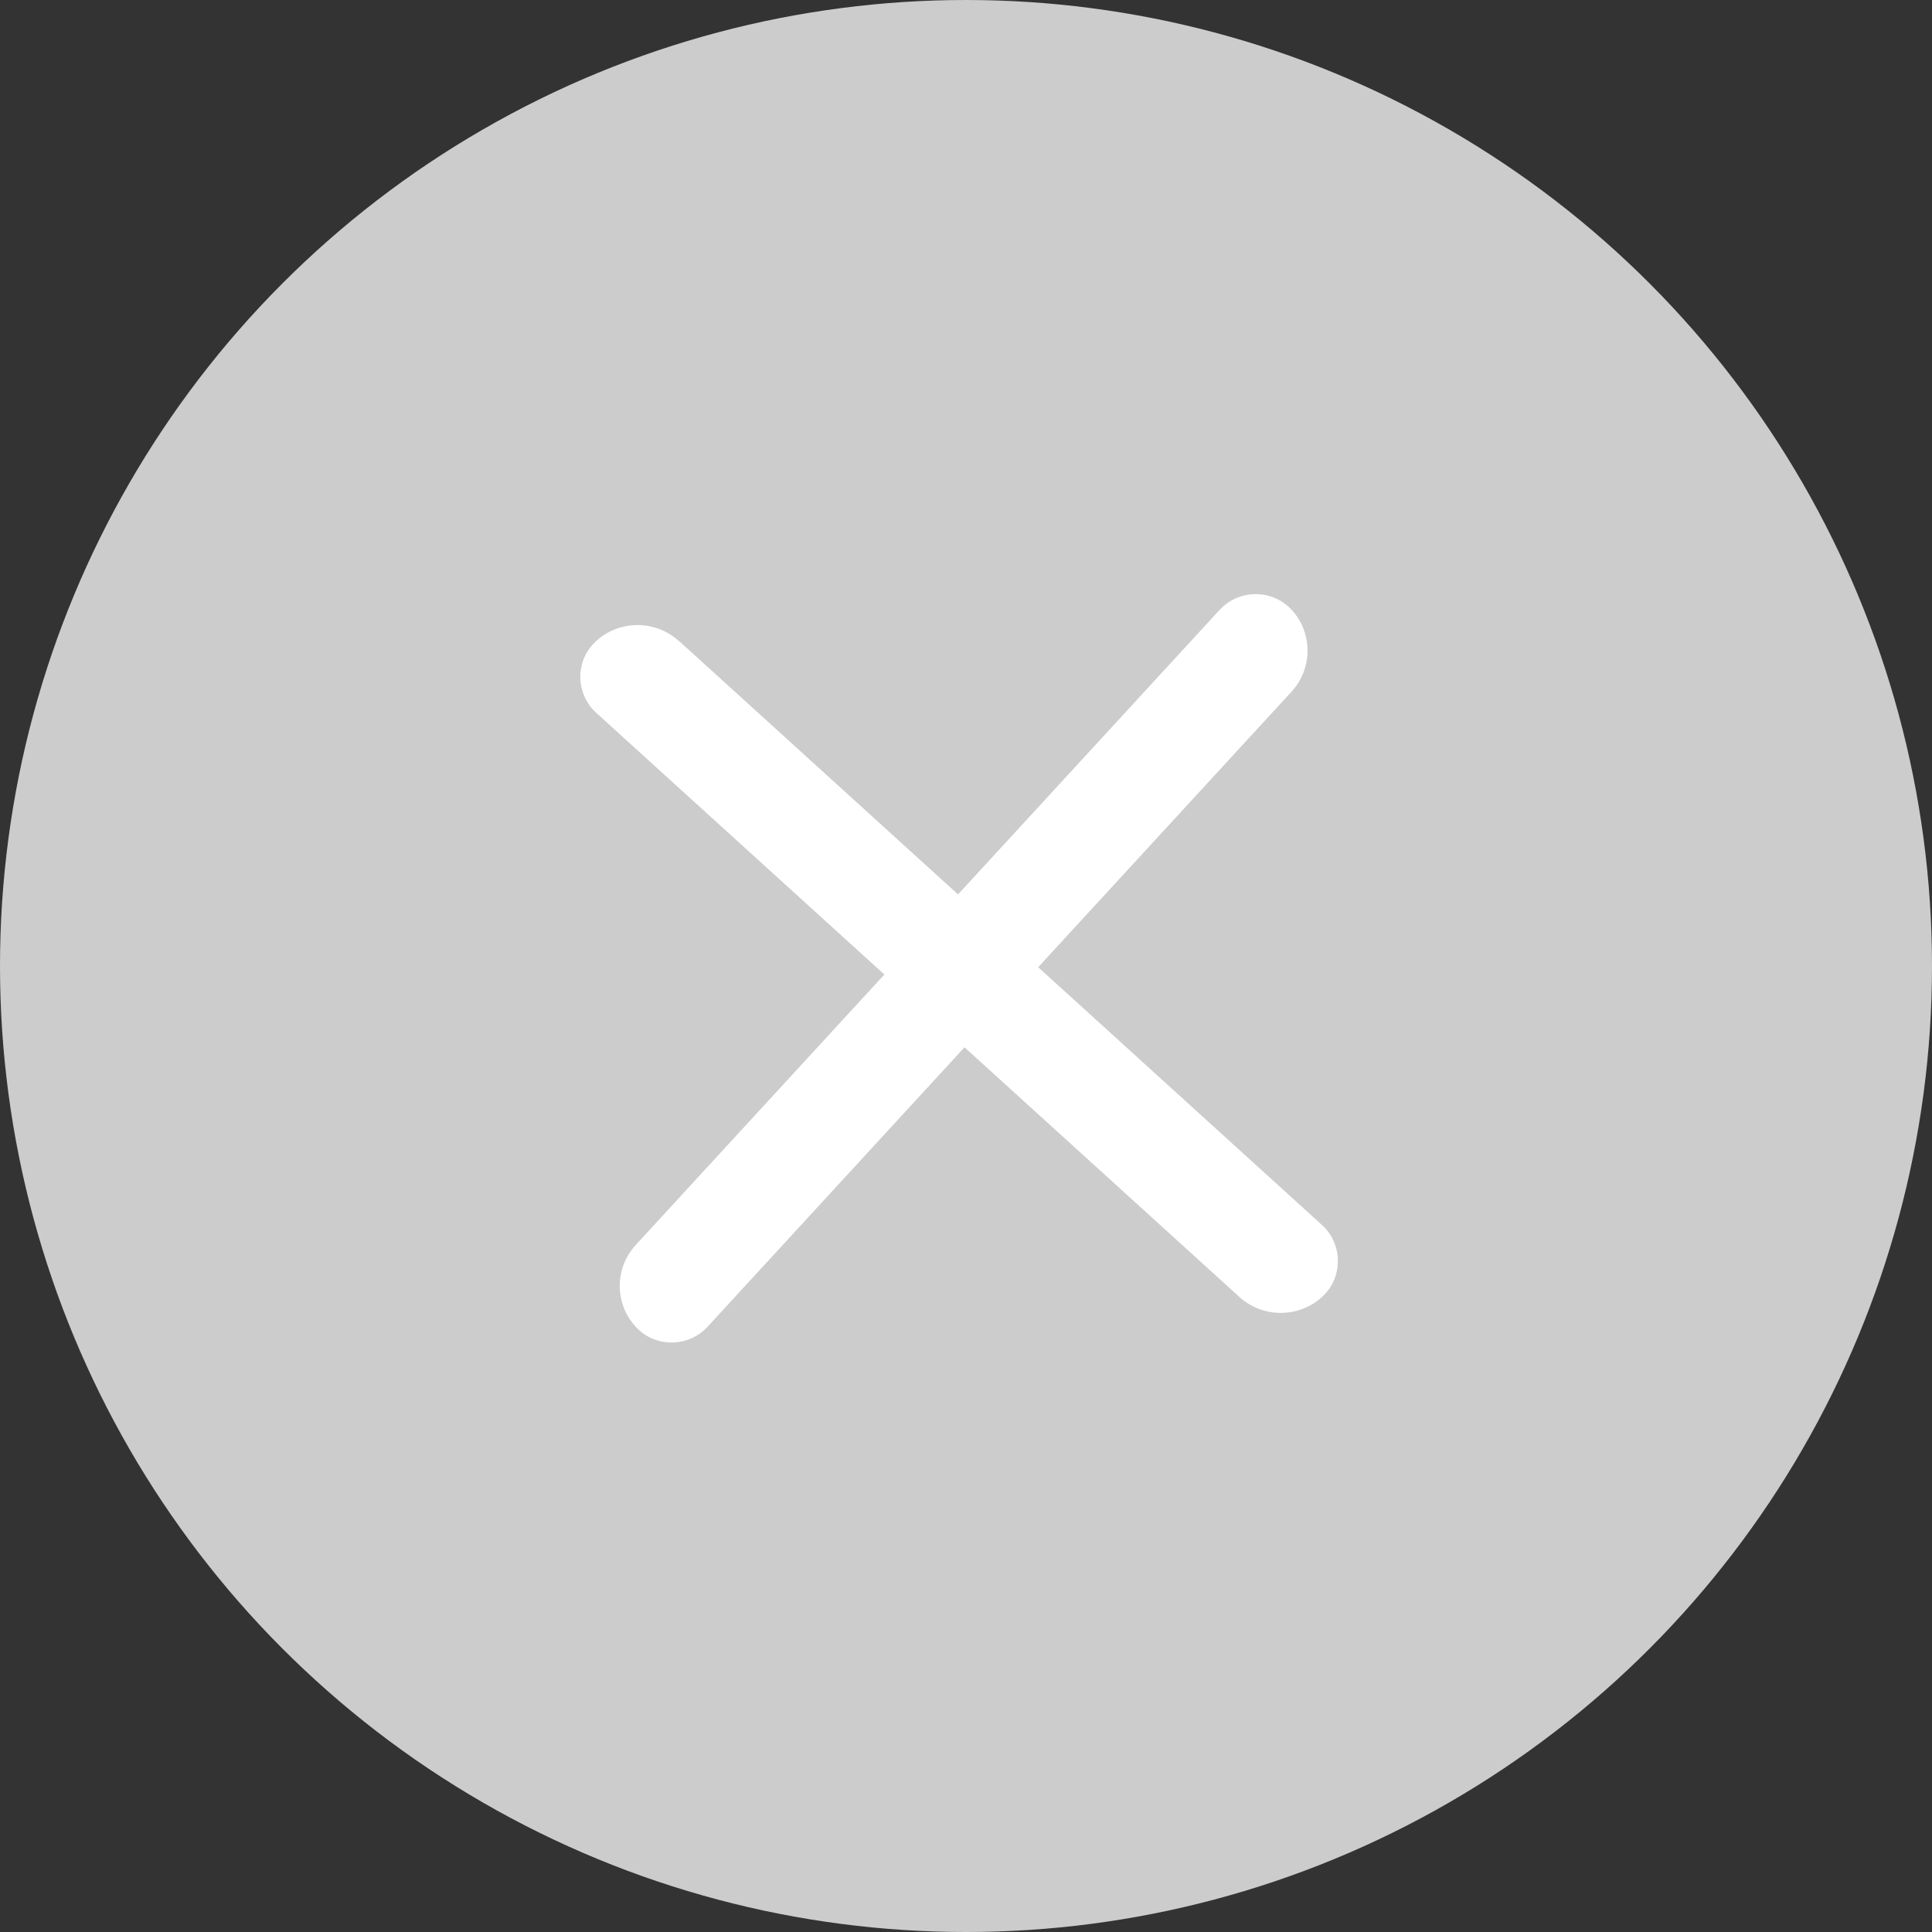 <svg xmlns="http://www.w3.org/2000/svg" width="20" height="20" viewBox="0 0 20 20">
    <rect x="0" y="0" width="20" height="20" fill="#333333" stroke="none"/>
    <g fill="none" fill-rule="evenodd">
        <g>
            <g>
                <g transform="translate(-848 -286) translate(525 271) translate(323 15)">
                    <circle cx="10" cy="10" r="10" fill="#CCC"/>
                    <g fill="#FFF">
                        <g>
                            <path d="M1.03.636l6.655 6.045c.206.187.221.506.034.712-.013.014-.027.028-.042.041-.245.213-.61.209-.849-.01L.173 1.38C-.033 1.193-.05.875.138.67.152.654.166.639.181.627c.244-.212.609-.208.848.01z" transform="translate(6 6)"/>
                        </g>
                        <g>
                            <path d="M1.112.63l6.574 6.045c.206.189.22.51.03.715-.012.014-.025.026-.039.038-.24.212-.602.208-.838-.01L.266 1.375C.06 1.184.046.864.236.658L.274.62c.24-.211.602-.207.838.01z" transform="translate(6 6) rotate(90 3.976 4.024)"/>
                        </g>
                    </g>
                </g>
            </g>
        </g>
    </g>
</svg>
